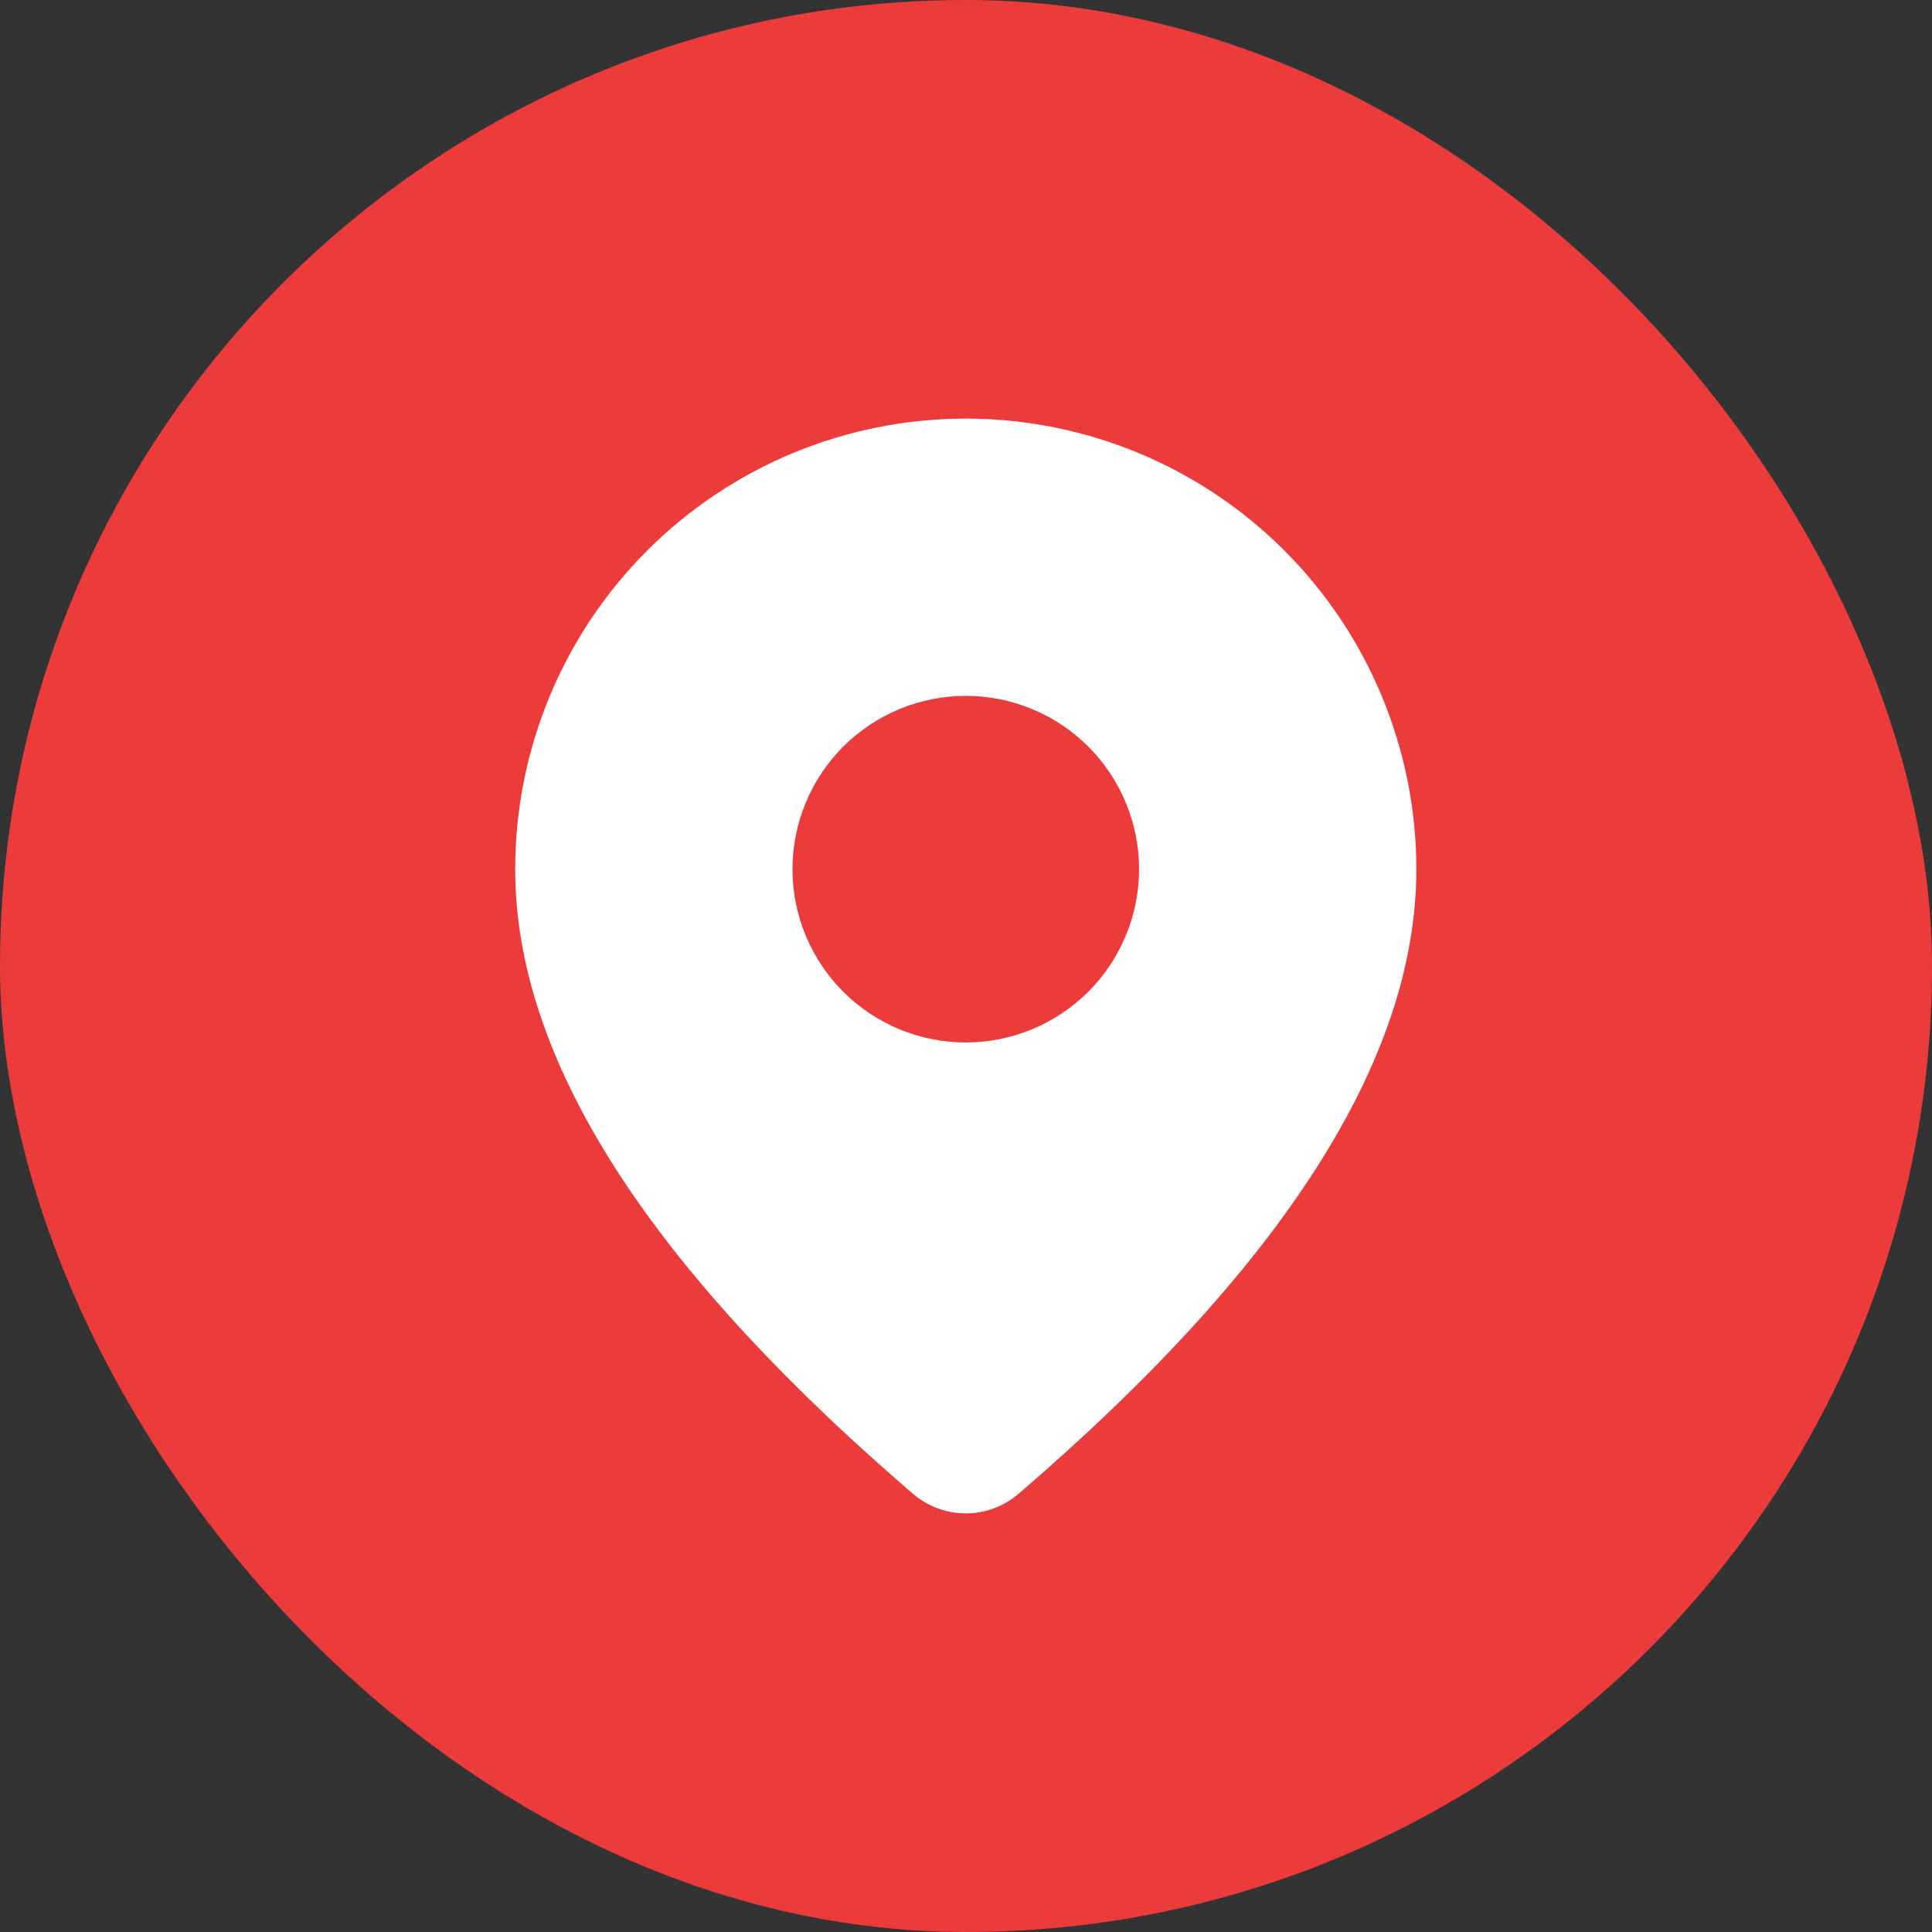 <svg width="60" height="60" viewBox="0 0 60 60" fill="none" xmlns="http://www.w3.org/2000/svg">
<rect x="0" y="0" width="60" height="60" fill="#333333" stroke="none"/>
<rect width="60" height="60" rx="30" fill="#EC3B3B"/>
<path d="M29.993 13C33.704 13 37.263 14.474 39.888 17.098C42.512 19.723 43.986 23.282 43.986 26.993C43.986 32.906 39.831 39.35 31.629 46.394C31.173 46.785 30.591 47.001 29.99 47C29.389 46.999 28.808 46.783 28.353 46.391L27.81 45.92C19.971 39.06 16 32.774 16 26.993C16 23.282 17.474 19.723 20.099 17.098C22.723 14.474 26.282 13 29.993 13ZM29.993 21.611C28.566 21.611 27.197 22.178 26.187 23.187C25.178 24.197 24.611 25.566 24.611 26.993C24.611 28.42 25.178 29.789 26.187 30.799C27.197 31.808 28.566 32.375 29.993 32.375C31.42 32.375 32.789 31.808 33.799 30.799C34.808 29.789 35.375 28.42 35.375 26.993C35.375 25.566 34.808 24.197 33.799 23.187C32.789 22.178 31.42 21.611 29.993 21.611Z" fill="white"/>
</svg>
